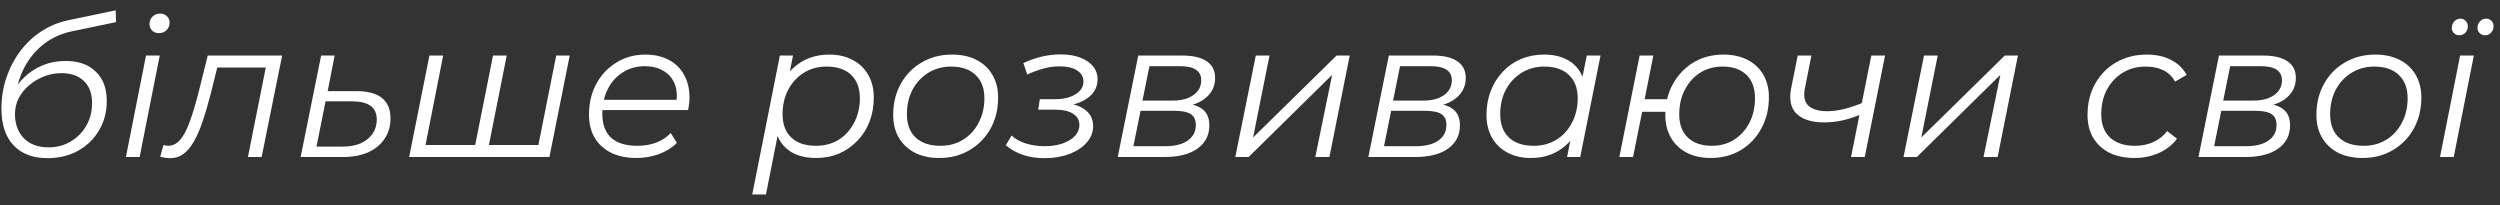 <?xml version="1.0" encoding="UTF-8"?> <svg xmlns="http://www.w3.org/2000/svg" width="207" height="17" viewBox="0 0 207 17" fill="none"><rect x="0" y="0" width="207" height="17" fill="#333333" stroke="none"/><path d="M3.928 13.096C2.733 13.096 1.8 12.744 1.128 12.04C0.456 11.336 0.12 10.317 0.12 8.984C0.12 8.099 0.253 7.256 0.52 6.456C0.787 5.656 1.165 4.925 1.656 4.264C2.147 3.603 2.733 3.048 3.416 2.6C4.099 2.152 4.851 1.843 5.672 1.672L9.576 0.856L9.608 1.832L5.928 2.6C5.075 2.781 4.317 3.123 3.656 3.624C3.005 4.125 2.472 4.755 2.056 5.512C1.651 6.269 1.384 7.123 1.256 8.072L0.92 7.864C1.411 6.947 2.045 6.248 2.824 5.768C3.603 5.288 4.472 5.048 5.432 5.048C6.499 5.048 7.331 5.341 7.928 5.928C8.536 6.504 8.84 7.315 8.84 8.36C8.84 9.267 8.627 10.077 8.2 10.792C7.784 11.507 7.203 12.072 6.456 12.488C5.72 12.893 4.877 13.096 3.928 13.096ZM4.008 12.2C4.691 12.2 5.304 12.04 5.848 11.72C6.403 11.389 6.835 10.952 7.144 10.408C7.464 9.853 7.624 9.229 7.624 8.536C7.624 7.747 7.4 7.139 6.952 6.712C6.504 6.275 5.88 6.056 5.08 6.056C4.579 6.056 4.099 6.147 3.64 6.328C3.181 6.509 2.771 6.755 2.408 7.064C2.045 7.373 1.757 7.731 1.544 8.136C1.341 8.541 1.24 8.973 1.24 9.432C1.24 10.264 1.485 10.936 1.976 11.448C2.477 11.949 3.155 12.2 4.008 12.2ZM10.425 13L12.089 4.6H13.225L11.561 13H10.425ZM13.145 2.744C12.921 2.744 12.734 2.669 12.585 2.52C12.446 2.371 12.377 2.195 12.377 1.992C12.377 1.757 12.457 1.555 12.617 1.384C12.787 1.213 13.001 1.128 13.257 1.128C13.481 1.128 13.667 1.197 13.817 1.336C13.966 1.475 14.041 1.651 14.041 1.864C14.041 2.12 13.955 2.333 13.785 2.504C13.614 2.664 13.401 2.744 13.145 2.744ZM13.264 12.984L13.536 12.008C13.61 12.019 13.68 12.035 13.744 12.056C13.808 12.067 13.866 12.072 13.92 12.072C14.304 12.072 14.64 11.901 14.928 11.56C15.226 11.208 15.493 10.696 15.728 10.024C15.973 9.352 16.218 8.531 16.464 7.56L17.2 4.6H23.36L21.664 13H20.528L22.08 5.224L22.32 5.592H17.744L18.08 5.224L17.472 7.672C17.237 8.589 17.002 9.389 16.768 10.072C16.544 10.744 16.298 11.304 16.032 11.752C15.776 12.2 15.488 12.536 15.168 12.76C14.858 12.984 14.501 13.096 14.096 13.096C13.957 13.096 13.824 13.085 13.696 13.064C13.568 13.043 13.424 13.016 13.264 12.984ZM29.485 7.544C30.434 7.544 31.144 7.731 31.613 8.104C32.093 8.477 32.333 9.043 32.333 9.8C32.333 10.451 32.168 11.016 31.837 11.496C31.517 11.976 31.064 12.349 30.477 12.616C29.89 12.872 29.202 13 28.413 13H24.893L26.589 4.6H27.709L27.133 7.544H29.485ZM28.413 12.136C28.968 12.136 29.453 12.045 29.869 11.864C30.285 11.672 30.61 11.411 30.845 11.08C31.08 10.739 31.197 10.344 31.197 9.896C31.197 8.893 30.52 8.392 29.165 8.392H26.957L26.205 12.136H28.413ZM39.605 12.008L39.285 12.312L40.821 4.6H41.957L40.421 12.312L40.181 12.008H44.869L44.517 12.312L46.053 4.6H47.173L45.493 13H33.877L35.557 4.6H36.693L35.173 12.312L34.949 12.008H39.605ZM52.689 13.08C51.889 13.08 51.191 12.936 50.593 12.648C50.007 12.349 49.553 11.933 49.233 11.4C48.924 10.867 48.769 10.232 48.769 9.496C48.769 8.536 48.972 7.683 49.377 6.936C49.782 6.189 50.337 5.603 51.041 5.176C51.745 4.739 52.54 4.52 53.425 4.52C54.172 4.52 54.817 4.664 55.361 4.952C55.905 5.229 56.327 5.635 56.625 6.168C56.934 6.701 57.089 7.341 57.089 8.088C57.089 8.259 57.078 8.435 57.057 8.616C57.036 8.787 57.009 8.952 56.977 9.112H49.601L49.745 8.264H56.449L55.985 8.584C56.092 7.912 56.044 7.347 55.841 6.888C55.639 6.429 55.324 6.083 54.897 5.848C54.481 5.603 53.98 5.48 53.393 5.48C52.711 5.48 52.102 5.651 51.569 5.992C51.036 6.323 50.62 6.787 50.321 7.384C50.023 7.971 49.873 8.659 49.873 9.448C49.873 10.291 50.113 10.941 50.593 11.4C51.084 11.848 51.815 12.072 52.785 12.072C53.35 12.072 53.873 11.981 54.353 11.8C54.833 11.608 55.228 11.347 55.537 11.016L56.049 11.832C55.654 12.227 55.158 12.536 54.561 12.76C53.974 12.973 53.35 13.08 52.689 13.08ZM67.581 13.08C66.856 13.08 66.232 12.952 65.709 12.696C65.197 12.429 64.803 12.051 64.525 11.56C64.259 11.059 64.12 10.456 64.109 9.752C64.109 8.717 64.296 7.811 64.669 7.032C65.043 6.243 65.571 5.629 66.253 5.192C66.936 4.744 67.741 4.52 68.669 4.52C69.395 4.52 70.029 4.664 70.573 4.952C71.128 5.229 71.56 5.635 71.869 6.168C72.189 6.701 72.349 7.336 72.349 8.072C72.349 8.797 72.232 9.464 71.997 10.072C71.763 10.68 71.427 11.208 70.989 11.656C70.563 12.104 70.061 12.456 69.485 12.712C68.909 12.957 68.275 13.08 67.581 13.08ZM62.285 16.104L64.573 4.6H65.661L65.181 7.016L64.717 8.696L64.541 10.456L63.421 16.104H62.285ZM67.565 12.072C68.269 12.072 68.893 11.907 69.437 11.576C69.981 11.235 70.408 10.765 70.717 10.168C71.037 9.571 71.197 8.893 71.197 8.136C71.197 7.304 70.957 6.659 70.477 6.2C69.997 5.741 69.315 5.512 68.429 5.512C67.736 5.512 67.112 5.683 66.557 6.024C66.013 6.365 65.581 6.835 65.261 7.432C64.952 8.019 64.797 8.696 64.797 9.464C64.797 10.285 65.037 10.925 65.517 11.384C65.997 11.843 66.68 12.072 67.565 12.072ZM77.78 13.08C77.002 13.08 76.324 12.936 75.748 12.648C75.183 12.349 74.74 11.933 74.42 11.4C74.111 10.867 73.956 10.237 73.956 9.512C73.956 8.552 74.164 7.699 74.58 6.952C74.996 6.195 75.572 5.603 76.308 5.176C77.044 4.739 77.882 4.52 78.82 4.52C79.599 4.52 80.271 4.664 80.836 4.952C81.412 5.24 81.855 5.651 82.164 6.184C82.484 6.717 82.644 7.347 82.644 8.072C82.644 9.032 82.436 9.891 82.02 10.648C81.604 11.395 81.028 11.987 80.292 12.424C79.567 12.861 78.73 13.08 77.78 13.08ZM77.86 12.072C78.564 12.072 79.188 11.907 79.732 11.576C80.287 11.235 80.719 10.765 81.028 10.168C81.348 9.571 81.508 8.893 81.508 8.136C81.508 7.304 81.263 6.659 80.772 6.2C80.292 5.741 79.615 5.512 78.74 5.512C78.047 5.512 77.423 5.683 76.868 6.024C76.314 6.365 75.876 6.835 75.556 7.432C75.247 8.019 75.092 8.696 75.092 9.464C75.092 10.285 75.332 10.925 75.812 11.384C76.303 11.843 76.986 12.072 77.86 12.072ZM86.495 13.096C85.183 13.096 84.111 12.739 83.279 12.024L83.759 11.224C84.079 11.512 84.474 11.731 84.943 11.88C85.423 12.029 85.946 12.104 86.511 12.104C87.066 12.104 87.556 12.029 87.983 11.88C88.42 11.72 88.762 11.512 89.007 11.256C89.252 10.989 89.375 10.691 89.375 10.36C89.375 9.955 89.199 9.64 88.847 9.416C88.495 9.192 87.999 9.08 87.359 9.08H85.967L86.095 8.216H87.295C88.02 8.216 88.602 8.083 89.039 7.816C89.487 7.539 89.711 7.187 89.711 6.76C89.711 6.365 89.535 6.056 89.183 5.832C88.842 5.608 88.356 5.496 87.727 5.496C87.29 5.496 86.852 5.555 86.415 5.672C85.988 5.789 85.535 5.955 85.055 6.168L84.735 5.224C85.258 4.979 85.775 4.797 86.287 4.68C86.81 4.563 87.322 4.504 87.823 4.504C88.431 4.504 88.964 4.589 89.423 4.76C89.882 4.931 90.239 5.171 90.495 5.48C90.751 5.789 90.879 6.157 90.879 6.584C90.879 6.957 90.778 7.293 90.575 7.592C90.372 7.891 90.079 8.141 89.695 8.344C89.322 8.536 88.879 8.669 88.367 8.744L88.335 8.536C89.039 8.632 89.578 8.845 89.951 9.176C90.324 9.496 90.511 9.917 90.511 10.44C90.511 10.941 90.335 11.395 89.983 11.8C89.642 12.195 89.167 12.509 88.559 12.744C87.951 12.979 87.263 13.096 86.495 13.096ZM92.549 13L94.245 4.6H97.909C98.795 4.6 99.467 4.76 99.925 5.08C100.384 5.389 100.613 5.848 100.613 6.456C100.613 7.171 100.315 7.752 99.717 8.2C99.12 8.637 98.336 8.856 97.365 8.856L97.573 8.552C98.459 8.552 99.104 8.701 99.509 9C99.925 9.288 100.133 9.747 100.133 10.376C100.133 11.197 99.803 11.843 99.141 12.312C98.491 12.771 97.589 13 96.437 13H92.549ZM93.845 12.104H96.501C97.291 12.104 97.904 11.949 98.341 11.64C98.789 11.331 99.013 10.899 99.013 10.344C99.013 9.928 98.875 9.629 98.597 9.448C98.32 9.267 97.872 9.176 97.253 9.176H94.437L93.845 12.104ZM94.597 8.328H97.109C97.813 8.328 98.379 8.179 98.805 7.88C99.243 7.571 99.461 7.16 99.461 6.648C99.461 6.253 99.312 5.96 99.013 5.768C98.725 5.576 98.288 5.48 97.701 5.48H95.173L94.597 8.328ZM102.284 13L103.98 4.6H105.116L103.756 11.384L110.668 4.6H111.756L110.076 13H108.908L110.3 6.2L103.388 13H102.284ZM113.299 13L114.995 4.6H118.659C119.545 4.6 120.217 4.76 120.675 5.08C121.134 5.389 121.363 5.848 121.363 6.456C121.363 7.171 121.065 7.752 120.467 8.2C119.87 8.637 119.086 8.856 118.115 8.856L118.323 8.552C119.209 8.552 119.854 8.701 120.259 9C120.675 9.288 120.883 9.747 120.883 10.376C120.883 11.197 120.553 11.843 119.891 12.312C119.241 12.771 118.339 13 117.187 13H113.299ZM114.595 12.104H117.251C118.041 12.104 118.654 11.949 119.091 11.64C119.539 11.331 119.763 10.899 119.763 10.344C119.763 9.928 119.625 9.629 119.347 9.448C119.07 9.267 118.622 9.176 118.003 9.176H115.187L114.595 12.104ZM115.347 8.328H117.859C118.563 8.328 119.129 8.179 119.555 7.88C119.993 7.571 120.211 7.16 120.211 6.648C120.211 6.253 120.062 5.96 119.763 5.768C119.475 5.576 119.038 5.48 118.451 5.48H115.923L115.347 8.328ZM126.746 13.08C126.031 13.08 125.396 12.936 124.842 12.648C124.287 12.36 123.855 11.949 123.546 11.416C123.236 10.883 123.082 10.248 123.082 9.512C123.082 8.797 123.199 8.136 123.434 7.528C123.668 6.92 123.999 6.392 124.426 5.944C124.852 5.485 125.354 5.133 125.93 4.888C126.516 4.643 127.151 4.52 127.834 4.52C128.57 4.52 129.194 4.653 129.706 4.92C130.218 5.176 130.612 5.555 130.89 6.056C131.167 6.547 131.306 7.144 131.306 7.848C131.306 8.861 131.119 9.763 130.746 10.552C130.372 11.341 129.844 11.96 129.162 12.408C128.479 12.856 127.674 13.08 126.746 13.08ZM126.986 12.072C127.69 12.072 128.314 11.907 128.858 11.576C129.412 11.235 129.844 10.765 130.154 10.168C130.474 9.571 130.634 8.893 130.634 8.136C130.634 7.304 130.388 6.659 129.898 6.2C129.418 5.741 128.74 5.512 127.866 5.512C127.172 5.512 126.548 5.683 125.994 6.024C125.439 6.365 125.002 6.835 124.682 7.432C124.372 8.019 124.218 8.696 124.218 9.464C124.218 10.285 124.458 10.925 124.938 11.384C125.428 11.843 126.111 12.072 126.986 12.072ZM129.754 13L130.234 10.584L130.714 8.888L130.874 7.128L131.386 4.6H132.522L130.842 13H129.754ZM134.081 13L135.761 4.6H136.897L136.177 8.216H138.737L138.529 9.256H135.969L135.217 13H134.081ZM141.649 13.08C140.892 13.08 140.23 12.936 139.665 12.648C139.1 12.349 138.662 11.933 138.353 11.4C138.044 10.867 137.889 10.243 137.889 9.528C137.889 8.568 138.097 7.715 138.513 6.968C138.929 6.211 139.494 5.613 140.209 5.176C140.934 4.739 141.766 4.52 142.705 4.52C143.473 4.52 144.134 4.664 144.689 4.952C145.254 5.24 145.692 5.651 146.001 6.184C146.31 6.717 146.465 7.341 146.465 8.056C146.465 9.016 146.257 9.875 145.841 10.632C145.436 11.389 144.87 11.987 144.145 12.424C143.42 12.861 142.588 13.08 141.649 13.08ZM141.745 12.072C142.428 12.072 143.036 11.907 143.569 11.576C144.113 11.235 144.54 10.765 144.849 10.168C145.158 9.571 145.313 8.888 145.313 8.12C145.313 7.299 145.078 6.659 144.609 6.2C144.14 5.741 143.478 5.512 142.625 5.512C141.932 5.512 141.313 5.683 140.769 6.024C140.236 6.365 139.814 6.835 139.505 7.432C139.196 8.019 139.041 8.701 139.041 9.48C139.041 10.291 139.276 10.925 139.745 11.384C140.225 11.843 140.892 12.072 141.745 12.072ZM154.097 9.464C153.575 9.688 153.052 9.859 152.529 9.976C152.007 10.083 151.511 10.136 151.041 10.136C150.028 10.136 149.271 9.901 148.769 9.432C148.279 8.963 148.124 8.259 148.305 7.32L148.849 4.6H149.985L149.441 7.336C149.313 7.976 149.415 8.451 149.745 8.76C150.087 9.059 150.599 9.208 151.281 9.208C151.719 9.208 152.183 9.149 152.673 9.032C153.175 8.904 153.687 8.733 154.209 8.52L154.097 9.464ZM153.265 13L154.945 4.6H156.081L154.401 13H153.265ZM157.612 13L159.308 4.6H160.444L159.084 11.384L165.996 4.6H167.084L165.404 13H164.236L165.628 6.2L158.716 13H157.612ZM176.735 13.08C175.935 13.08 175.242 12.936 174.655 12.648C174.079 12.349 173.631 11.933 173.311 11.4C173.002 10.867 172.847 10.237 172.847 9.512C172.847 8.552 173.055 7.699 173.471 6.952C173.887 6.195 174.463 5.603 175.199 5.176C175.946 4.739 176.794 4.52 177.743 4.52C178.522 4.52 179.188 4.664 179.743 4.952C180.308 5.229 180.746 5.645 181.055 6.2L180.095 6.76C179.86 6.333 179.535 6.019 179.119 5.816C178.714 5.613 178.223 5.512 177.647 5.512C176.943 5.512 176.314 5.683 175.759 6.024C175.204 6.365 174.767 6.835 174.447 7.432C174.138 8.019 173.983 8.696 173.983 9.464C173.983 10.285 174.223 10.925 174.703 11.384C175.194 11.843 175.887 12.072 176.783 12.072C177.327 12.072 177.828 11.971 178.287 11.768C178.756 11.555 179.14 11.251 179.439 10.856L180.255 11.48C179.892 11.981 179.396 12.376 178.767 12.664C178.138 12.941 177.46 13.08 176.735 13.08ZM182.034 13L183.73 4.6H187.394C188.279 4.6 188.951 4.76 189.41 5.08C189.868 5.389 190.098 5.848 190.098 6.456C190.098 7.171 189.799 7.752 189.202 8.2C188.604 8.637 187.82 8.856 186.85 8.856L187.058 8.552C187.943 8.552 188.588 8.701 188.994 9C189.41 9.288 189.618 9.747 189.618 10.376C189.618 11.197 189.287 11.843 188.626 12.312C187.975 12.771 187.074 13 185.922 13H182.034ZM183.33 12.104H185.986C186.775 12.104 187.388 11.949 187.826 11.64C188.274 11.331 188.498 10.899 188.498 10.344C188.498 9.928 188.359 9.629 188.082 9.448C187.804 9.267 187.356 9.176 186.738 9.176H183.922L183.33 12.104ZM184.082 8.328H186.594C187.298 8.328 187.863 8.179 188.29 7.88C188.727 7.571 188.946 7.16 188.946 6.648C188.946 6.253 188.796 5.96 188.498 5.768C188.21 5.576 187.772 5.48 187.186 5.48H184.658L184.082 8.328ZM195.624 13.08C194.845 13.08 194.168 12.936 193.592 12.648C193.027 12.349 192.584 11.933 192.264 11.4C191.955 10.867 191.8 10.237 191.8 9.512C191.8 8.552 192.008 7.699 192.424 6.952C192.84 6.195 193.416 5.603 194.152 5.176C194.888 4.739 195.725 4.52 196.664 4.52C197.443 4.52 198.115 4.664 198.68 4.952C199.256 5.24 199.699 5.651 200.008 6.184C200.328 6.717 200.488 7.347 200.488 8.072C200.488 9.032 200.28 9.891 199.864 10.648C199.448 11.395 198.872 11.987 198.136 12.424C197.411 12.861 196.573 13.08 195.624 13.08ZM195.704 12.072C196.408 12.072 197.032 11.907 197.576 11.576C198.131 11.235 198.563 10.765 198.872 10.168C199.192 9.571 199.352 8.893 199.352 8.136C199.352 7.304 199.107 6.659 198.616 6.2C198.136 5.741 197.459 5.512 196.584 5.512C195.891 5.512 195.267 5.683 194.712 6.024C194.157 6.365 193.72 6.835 193.4 7.432C193.091 8.019 192.936 8.696 192.936 9.464C192.936 10.285 193.176 10.925 193.656 11.384C194.147 11.843 194.829 12.072 195.704 12.072ZM202.033 13L203.697 4.6H204.833L203.169 13H202.033ZM205.761 2.92C205.58 2.92 205.431 2.861 205.313 2.744C205.196 2.627 205.137 2.483 205.137 2.312C205.137 2.099 205.207 1.917 205.345 1.768C205.484 1.619 205.655 1.544 205.857 1.544C206.028 1.544 206.172 1.603 206.289 1.72C206.407 1.837 206.465 1.992 206.465 2.184C206.465 2.387 206.396 2.563 206.257 2.712C206.129 2.851 205.964 2.92 205.761 2.92ZM203.633 2.92C203.452 2.92 203.303 2.861 203.185 2.744C203.068 2.627 203.009 2.483 203.009 2.312C203.009 2.099 203.079 1.917 203.217 1.768C203.356 1.619 203.527 1.544 203.729 1.544C203.911 1.544 204.055 1.608 204.161 1.736C204.279 1.853 204.337 2.003 204.337 2.184C204.337 2.397 204.268 2.573 204.129 2.712C204.001 2.851 203.836 2.92 203.633 2.92Z" fill="white"></path></svg> 